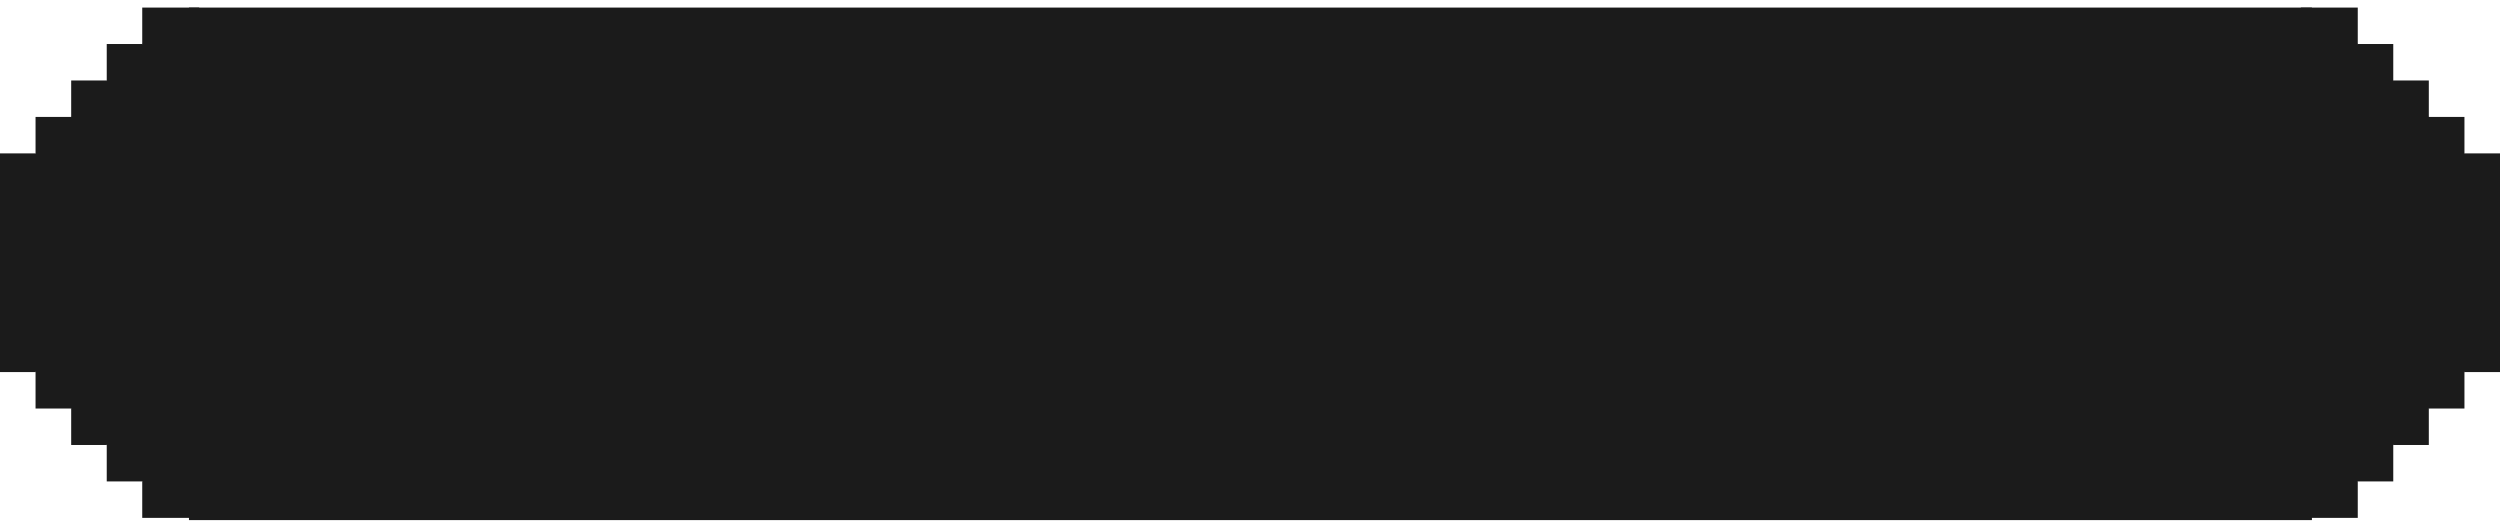 <?xml version="1.0" encoding="UTF-8"?> <svg xmlns="http://www.w3.org/2000/svg" width="200" height="42" viewBox="0 0 200 42" fill="none"> <g clip-path="url(#clip0_48_17541)"> <path d="M184.954 0.606H15.117V41.608H184.954V0.606Z" fill="#1B1B1B"></path> <path d="M1.141 14.021L13.093 1.773H15.939V13.729V28.017V40.264H13.093L1.141 28.017V14.021Z" fill="#1B1B1B"></path> <path d="M15.932 0.606H11.379V3.522H15.932V0.606Z" fill="#1B1B1B"></path> <path d="M15.932 38.514H11.379V41.43H15.932V38.514Z" fill="#1B1B1B"></path> <path d="M11.385 35.598H8.539V38.514H11.385V35.598Z" fill="#1B1B1B"></path> <path d="M11.385 3.521H8.539V6.437H11.385V3.521Z" fill="#1B1B1B"></path> <path d="M8.541 32.683H5.695V35.599H8.541V32.683Z" fill="#1B1B1B"></path> <path d="M8.541 6.438H5.695V9.354H8.541V6.438Z" fill="#1B1B1B"></path> <path d="M5.69 29.766H2.844V32.682H5.69V29.766Z" fill="#1B1B1B"></path> <path d="M5.69 9.354H2.844V12.271H5.69V9.354Z" fill="#1B1B1B"></path> <path d="M2.846 12.271H0V29.766H2.846V12.271Z" fill="#1B1B1B"></path> <path d="M198.86 14.021L186.908 1.773H184.062V13.729V28.017V40.264H186.908L198.86 28.017V14.021Z" fill="#1B1B1B"></path> <path d="M184.068 0.606H188.621V3.522H184.068V0.606Z" fill="#1B1B1B"></path> <path d="M184.068 38.514H188.621V41.43H184.068V38.514Z" fill="#1B1B1B"></path> <path d="M188.615 35.598H191.461V38.514H188.615V35.598Z" fill="#1B1B1B"></path> <path d="M188.615 3.521H191.461V6.437H188.615V3.521Z" fill="#1B1B1B"></path> <path d="M191.459 32.683H194.305V35.599H191.459V32.683Z" fill="#1B1B1B"></path> <path d="M191.459 6.438H194.305V9.354H191.459V6.438Z" fill="#1B1B1B"></path> <path d="M194.31 29.766H197.156V32.682H194.31V29.766Z" fill="#1B1B1B"></path> <path d="M194.31 9.354H197.156V12.271H194.31V9.354Z" fill="#1B1B1B"></path> <path d="M197.154 12.271H200V29.766H197.154V12.271Z" fill="#1B1B1B"></path> </g> <defs> <clipPath id="clip0_48_17541"> <rect width="200" height="42" fill="white"></rect> </clipPath> </defs> </svg> 